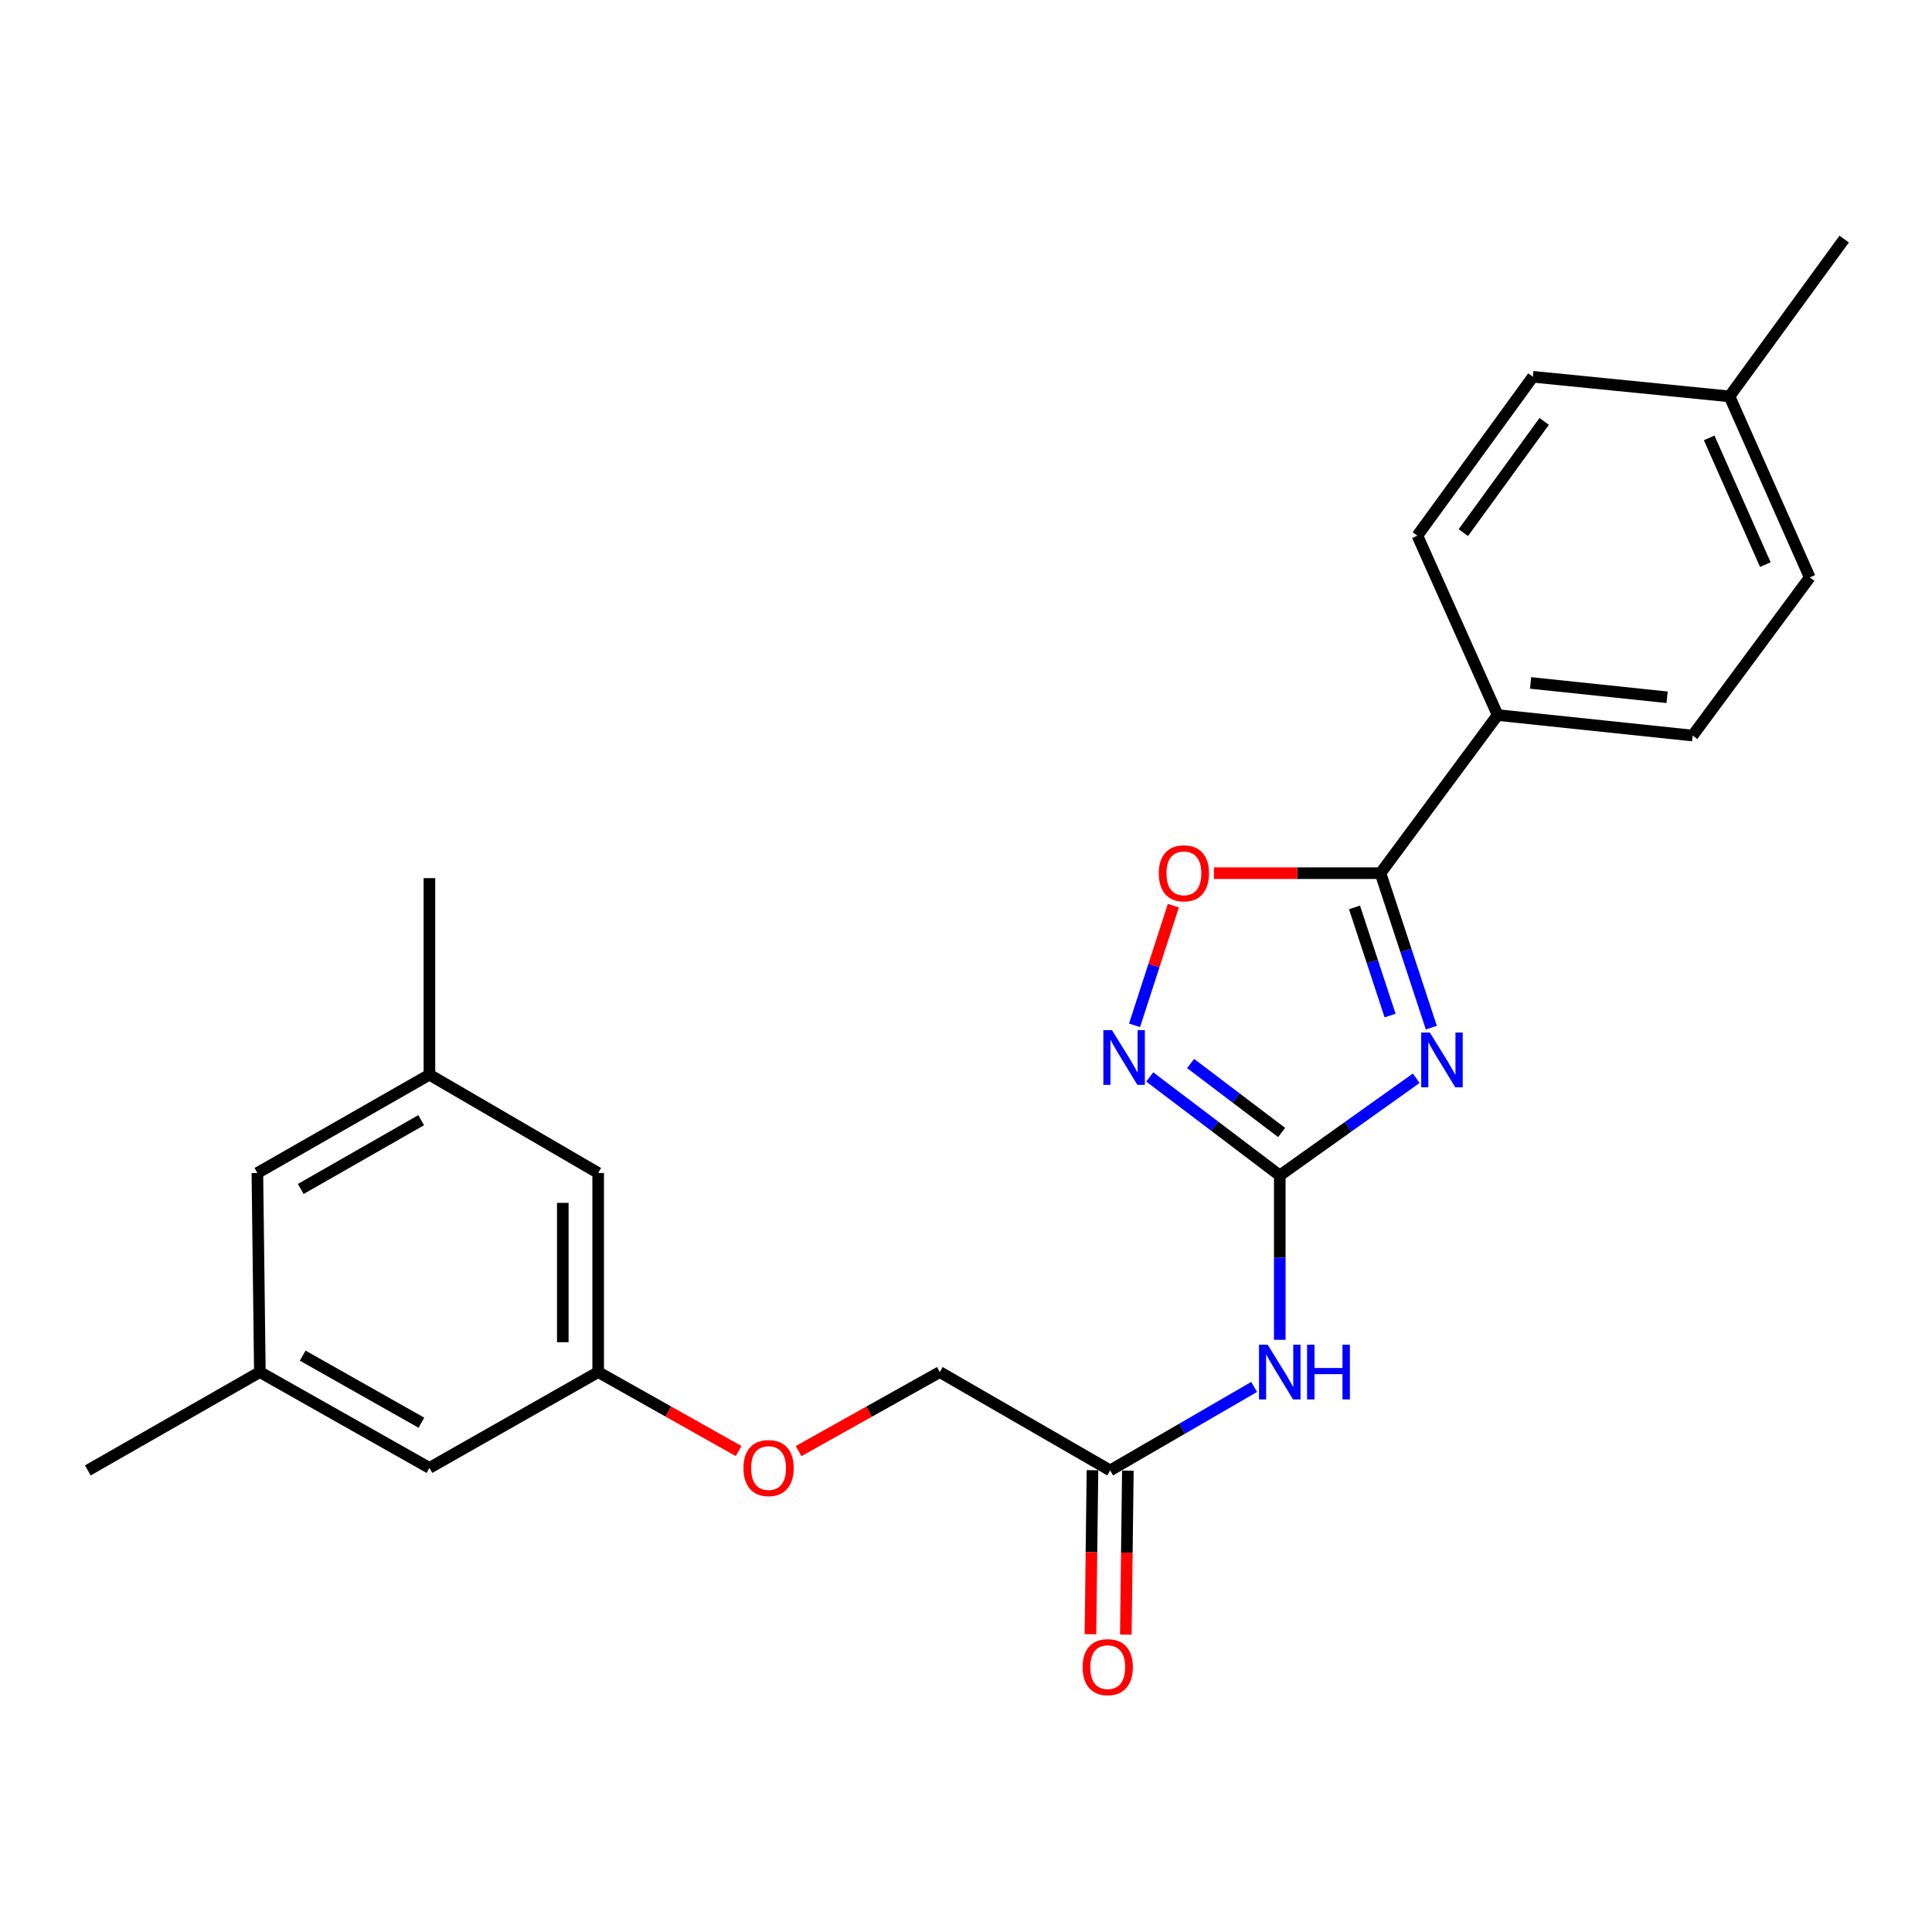 <?xml version='1.0' encoding='iso-8859-1'?>
<svg version='1.1' baseProfile='full'
              xmlns='http://www.w3.org/2000/svg'
                      xmlns:rdkit='http://www.rdkit.org/xml'
                      xmlns:xlink='http://www.w3.org/1999/xlink'
                  xml:space='preserve'
width='1000px' height='1000px' viewBox='0 0 1000 1000'>
<!-- END OF HEADER -->
<rect style='opacity:1.0;fill:#FFFFFF;stroke:none' width='1000' height='1000' x='0' y='0'> </rect>
<path class='bond-0' d='M 733.038,558.101 L 697.721,583.262' style='fill:none;fill-rule:evenodd;stroke:#0000FF;stroke-width:6px;stroke-linecap:butt;stroke-linejoin:miter;stroke-opacity:1' />
<path class='bond-0' d='M 697.721,583.262 L 662.405,608.423' style='fill:none;fill-rule:evenodd;stroke:#000000;stroke-width:6px;stroke-linecap:butt;stroke-linejoin:miter;stroke-opacity:1' />
<path class='bond-1' d='M 740.857,531.909 L 727.699,491.93' style='fill:none;fill-rule:evenodd;stroke:#0000FF;stroke-width:6px;stroke-linecap:butt;stroke-linejoin:miter;stroke-opacity:1' />
<path class='bond-1' d='M 727.699,491.93 L 714.541,451.952' style='fill:none;fill-rule:evenodd;stroke:#000000;stroke-width:6px;stroke-linecap:butt;stroke-linejoin:miter;stroke-opacity:1' />
<path class='bond-1' d='M 719.509,525.642 L 710.299,497.657' style='fill:none;fill-rule:evenodd;stroke:#0000FF;stroke-width:6px;stroke-linecap:butt;stroke-linejoin:miter;stroke-opacity:1' />
<path class='bond-1' d='M 710.299,497.657 L 701.088,469.672' style='fill:none;fill-rule:evenodd;stroke:#000000;stroke-width:6px;stroke-linecap:butt;stroke-linejoin:miter;stroke-opacity:1' />
<path class='bond-2' d='M 662.405,608.423 L 628.753,582.924' style='fill:none;fill-rule:evenodd;stroke:#000000;stroke-width:6px;stroke-linecap:butt;stroke-linejoin:miter;stroke-opacity:1' />
<path class='bond-2' d='M 628.753,582.924 L 595.1,557.425' style='fill:none;fill-rule:evenodd;stroke:#0000FF;stroke-width:6px;stroke-linecap:butt;stroke-linejoin:miter;stroke-opacity:1' />
<path class='bond-2' d='M 663.372,586.173 L 639.816,568.323' style='fill:none;fill-rule:evenodd;stroke:#000000;stroke-width:6px;stroke-linecap:butt;stroke-linejoin:miter;stroke-opacity:1' />
<path class='bond-2' d='M 639.816,568.323 L 616.259,550.474' style='fill:none;fill-rule:evenodd;stroke:#0000FF;stroke-width:6px;stroke-linecap:butt;stroke-linejoin:miter;stroke-opacity:1' />
<path class='bond-3' d='M 662.405,608.423 L 662.405,650.951' style='fill:none;fill-rule:evenodd;stroke:#000000;stroke-width:6px;stroke-linecap:butt;stroke-linejoin:miter;stroke-opacity:1' />
<path class='bond-3' d='M 662.405,650.951 L 662.405,693.479' style='fill:none;fill-rule:evenodd;stroke:#0000FF;stroke-width:6px;stroke-linecap:butt;stroke-linejoin:miter;stroke-opacity:1' />
<path class='bond-4' d='M 714.541,451.952 L 671.433,451.952' style='fill:none;fill-rule:evenodd;stroke:#000000;stroke-width:6px;stroke-linecap:butt;stroke-linejoin:miter;stroke-opacity:1' />
<path class='bond-4' d='M 671.433,451.952 L 628.325,451.952' style='fill:none;fill-rule:evenodd;stroke:#FF0000;stroke-width:6px;stroke-linecap:butt;stroke-linejoin:miter;stroke-opacity:1' />
<path class='bond-6' d='M 714.541,451.952 L 775.176,370.109' style='fill:none;fill-rule:evenodd;stroke:#000000;stroke-width:6px;stroke-linecap:butt;stroke-linejoin:miter;stroke-opacity:1' />
<path class='bond-24' d='M 587.239,530.704 L 597.281,499.743' style='fill:none;fill-rule:evenodd;stroke:#0000FF;stroke-width:6px;stroke-linecap:butt;stroke-linejoin:miter;stroke-opacity:1' />
<path class='bond-24' d='M 597.281,499.743 L 607.323,468.782' style='fill:none;fill-rule:evenodd;stroke:#FF0000;stroke-width:6px;stroke-linecap:butt;stroke-linejoin:miter;stroke-opacity:1' />
<path class='bond-5' d='M 649.128,717.88 L 611.873,739.479' style='fill:none;fill-rule:evenodd;stroke:#0000FF;stroke-width:6px;stroke-linecap:butt;stroke-linejoin:miter;stroke-opacity:1' />
<path class='bond-5' d='M 611.873,739.479 L 574.618,761.078' style='fill:none;fill-rule:evenodd;stroke:#000000;stroke-width:6px;stroke-linecap:butt;stroke-linejoin:miter;stroke-opacity:1' />
<path class='bond-8' d='M 565.459,760.965 L 564.933,803.408' style='fill:none;fill-rule:evenodd;stroke:#000000;stroke-width:6px;stroke-linecap:butt;stroke-linejoin:miter;stroke-opacity:1' />
<path class='bond-8' d='M 564.933,803.408 L 564.406,845.85' style='fill:none;fill-rule:evenodd;stroke:#FF0000;stroke-width:6px;stroke-linecap:butt;stroke-linejoin:miter;stroke-opacity:1' />
<path class='bond-8' d='M 583.776,761.192 L 583.25,803.635' style='fill:none;fill-rule:evenodd;stroke:#000000;stroke-width:6px;stroke-linecap:butt;stroke-linejoin:miter;stroke-opacity:1' />
<path class='bond-8' d='M 583.25,803.635 L 582.724,846.078' style='fill:none;fill-rule:evenodd;stroke:#FF0000;stroke-width:6px;stroke-linecap:butt;stroke-linejoin:miter;stroke-opacity:1' />
<path class='bond-16' d='M 574.618,761.078 L 486.434,710.183' style='fill:none;fill-rule:evenodd;stroke:#000000;stroke-width:6px;stroke-linecap:butt;stroke-linejoin:miter;stroke-opacity:1' />
<path class='bond-11' d='M 775.176,370.109 L 876.111,380.723' style='fill:none;fill-rule:evenodd;stroke:#000000;stroke-width:6px;stroke-linecap:butt;stroke-linejoin:miter;stroke-opacity:1' />
<path class='bond-11' d='M 792.232,353.483 L 862.887,360.913' style='fill:none;fill-rule:evenodd;stroke:#000000;stroke-width:6px;stroke-linecap:butt;stroke-linejoin:miter;stroke-opacity:1' />
<path class='bond-12' d='M 775.176,370.109 L 733.633,277.254' style='fill:none;fill-rule:evenodd;stroke:#000000;stroke-width:6px;stroke-linecap:butt;stroke-linejoin:miter;stroke-opacity:1' />
<path class='bond-7' d='M 309.619,710.183 L 345.951,730.617' style='fill:none;fill-rule:evenodd;stroke:#000000;stroke-width:6px;stroke-linecap:butt;stroke-linejoin:miter;stroke-opacity:1' />
<path class='bond-7' d='M 345.951,730.617 L 382.283,751.051' style='fill:none;fill-rule:evenodd;stroke:#FF0000;stroke-width:6px;stroke-linecap:butt;stroke-linejoin:miter;stroke-opacity:1' />
<path class='bond-14' d='M 309.619,710.183 L 222.27,759.786' style='fill:none;fill-rule:evenodd;stroke:#000000;stroke-width:6px;stroke-linecap:butt;stroke-linejoin:miter;stroke-opacity:1' />
<path class='bond-15' d='M 309.619,710.183 L 309.619,607.141' style='fill:none;fill-rule:evenodd;stroke:#000000;stroke-width:6px;stroke-linecap:butt;stroke-linejoin:miter;stroke-opacity:1' />
<path class='bond-15' d='M 291.3,694.727 L 291.3,622.597' style='fill:none;fill-rule:evenodd;stroke:#000000;stroke-width:6px;stroke-linecap:butt;stroke-linejoin:miter;stroke-opacity:1' />
<path class='bond-9' d='M 134.503,710.183 L 222.27,759.786' style='fill:none;fill-rule:evenodd;stroke:#000000;stroke-width:6px;stroke-linecap:butt;stroke-linejoin:miter;stroke-opacity:1' />
<path class='bond-9' d='M 156.681,701.676 L 218.118,736.398' style='fill:none;fill-rule:evenodd;stroke:#000000;stroke-width:6px;stroke-linecap:butt;stroke-linejoin:miter;stroke-opacity:1' />
<path class='bond-21' d='M 134.503,710.183 L 45.455,761.078' style='fill:none;fill-rule:evenodd;stroke:#000000;stroke-width:6px;stroke-linecap:butt;stroke-linejoin:miter;stroke-opacity:1' />
<path class='bond-26' d='M 134.503,710.183 L 133.221,607.141' style='fill:none;fill-rule:evenodd;stroke:#000000;stroke-width:6px;stroke-linecap:butt;stroke-linejoin:miter;stroke-opacity:1' />
<path class='bond-10' d='M 222.27,556.256 L 309.619,607.141' style='fill:none;fill-rule:evenodd;stroke:#000000;stroke-width:6px;stroke-linecap:butt;stroke-linejoin:miter;stroke-opacity:1' />
<path class='bond-17' d='M 222.27,556.256 L 133.221,607.141' style='fill:none;fill-rule:evenodd;stroke:#000000;stroke-width:6px;stroke-linecap:butt;stroke-linejoin:miter;stroke-opacity:1' />
<path class='bond-17' d='M 218.001,579.794 L 155.667,615.413' style='fill:none;fill-rule:evenodd;stroke:#000000;stroke-width:6px;stroke-linecap:butt;stroke-linejoin:miter;stroke-opacity:1' />
<path class='bond-22' d='M 222.27,556.256 L 222.27,454.517' style='fill:none;fill-rule:evenodd;stroke:#000000;stroke-width:6px;stroke-linecap:butt;stroke-linejoin:miter;stroke-opacity:1' />
<path class='bond-19' d='M 876.111,380.723 L 936.715,298.87' style='fill:none;fill-rule:evenodd;stroke:#000000;stroke-width:6px;stroke-linecap:butt;stroke-linejoin:miter;stroke-opacity:1' />
<path class='bond-18' d='M 733.633,277.254 L 793.413,195.013' style='fill:none;fill-rule:evenodd;stroke:#000000;stroke-width:6px;stroke-linecap:butt;stroke-linejoin:miter;stroke-opacity:1' />
<path class='bond-18' d='M 757.418,275.688 L 799.264,218.12' style='fill:none;fill-rule:evenodd;stroke:#000000;stroke-width:6px;stroke-linecap:butt;stroke-linejoin:miter;stroke-opacity:1' />
<path class='bond-13' d='M 413.352,751.088 L 449.893,730.636' style='fill:none;fill-rule:evenodd;stroke:#FF0000;stroke-width:6px;stroke-linecap:butt;stroke-linejoin:miter;stroke-opacity:1' />
<path class='bond-13' d='M 449.893,730.636 L 486.434,710.183' style='fill:none;fill-rule:evenodd;stroke:#000000;stroke-width:6px;stroke-linecap:butt;stroke-linejoin:miter;stroke-opacity:1' />
<path class='bond-20' d='M 793.413,195.013 L 895.183,205.17' style='fill:none;fill-rule:evenodd;stroke:#000000;stroke-width:6px;stroke-linecap:butt;stroke-linejoin:miter;stroke-opacity:1' />
<path class='bond-25' d='M 936.715,298.87 L 895.183,205.17' style='fill:none;fill-rule:evenodd;stroke:#000000;stroke-width:6px;stroke-linecap:butt;stroke-linejoin:miter;stroke-opacity:1' />
<path class='bond-25' d='M 913.738,292.238 L 884.666,226.648' style='fill:none;fill-rule:evenodd;stroke:#000000;stroke-width:6px;stroke-linecap:butt;stroke-linejoin:miter;stroke-opacity:1' />
<path class='bond-23' d='M 895.183,205.17 L 954.545,123.754' style='fill:none;fill-rule:evenodd;stroke:#000000;stroke-width:6px;stroke-linecap:butt;stroke-linejoin:miter;stroke-opacity:1' />
<path  class='atom-0' d='M 740.095 534.453
L 749.375 549.453
Q 750.295 550.933, 751.775 553.613
Q 753.255 556.293, 753.335 556.453
L 753.335 534.453
L 757.095 534.453
L 757.095 562.773
L 753.215 562.773
L 743.255 546.373
Q 742.095 544.453, 740.855 542.253
Q 739.655 540.053, 739.295 539.373
L 739.295 562.773
L 735.615 562.773
L 735.615 534.453
L 740.095 534.453
' fill='#0000FF'/>
<path  class='atom-3' d='M 575.573 533.211
L 584.853 548.211
Q 585.773 549.691, 587.253 552.371
Q 588.733 555.051, 588.813 555.211
L 588.813 533.211
L 592.573 533.211
L 592.573 561.531
L 588.693 561.531
L 578.733 545.131
Q 577.573 543.211, 576.333 541.011
Q 575.133 538.811, 574.773 538.131
L 574.773 561.531
L 571.093 561.531
L 571.093 533.211
L 575.573 533.211
' fill='#0000FF'/>
<path  class='atom-4' d='M 656.145 696.023
L 665.425 711.023
Q 666.345 712.503, 667.825 715.183
Q 669.305 717.863, 669.385 718.023
L 669.385 696.023
L 673.145 696.023
L 673.145 724.343
L 669.265 724.343
L 659.305 707.943
Q 658.145 706.023, 656.905 703.823
Q 655.705 701.623, 655.345 700.943
L 655.345 724.343
L 651.665 724.343
L 651.665 696.023
L 656.145 696.023
' fill='#0000FF'/>
<path  class='atom-4' d='M 676.545 696.023
L 680.385 696.023
L 680.385 708.063
L 694.865 708.063
L 694.865 696.023
L 698.705 696.023
L 698.705 724.343
L 694.865 724.343
L 694.865 711.263
L 680.385 711.263
L 680.385 724.343
L 676.545 724.343
L 676.545 696.023
' fill='#0000FF'/>
<path  class='atom-5' d='M 599.781 452.032
Q 599.781 445.232, 603.141 441.432
Q 606.501 437.632, 612.781 437.632
Q 619.061 437.632, 622.421 441.432
Q 625.781 445.232, 625.781 452.032
Q 625.781 458.912, 622.381 462.832
Q 618.981 466.712, 612.781 466.712
Q 606.541 466.712, 603.141 462.832
Q 599.781 458.952, 599.781 452.032
M 612.781 463.512
Q 617.101 463.512, 619.421 460.632
Q 621.781 457.712, 621.781 452.032
Q 621.781 446.472, 619.421 443.672
Q 617.101 440.832, 612.781 440.832
Q 608.461 440.832, 606.101 443.632
Q 603.781 446.432, 603.781 452.032
Q 603.781 457.752, 606.101 460.632
Q 608.461 463.512, 612.781 463.512
' fill='#FF0000'/>
<path  class='atom-9' d='M 560.356 862.908
Q 560.356 856.108, 563.716 852.308
Q 567.076 848.508, 573.356 848.508
Q 579.636 848.508, 582.996 852.308
Q 586.356 856.108, 586.356 862.908
Q 586.356 869.788, 582.956 873.708
Q 579.556 877.588, 573.356 877.588
Q 567.116 877.588, 563.716 873.708
Q 560.356 869.828, 560.356 862.908
M 573.356 874.388
Q 577.676 874.388, 579.996 871.508
Q 582.356 868.588, 582.356 862.908
Q 582.356 857.348, 579.996 854.548
Q 577.676 851.708, 573.356 851.708
Q 569.036 851.708, 566.676 854.508
Q 564.356 857.308, 564.356 862.908
Q 564.356 868.628, 566.676 871.508
Q 569.036 874.388, 573.356 874.388
' fill='#FF0000'/>
<path  class='atom-14' d='M 384.813 759.866
Q 384.813 753.066, 388.173 749.266
Q 391.533 745.466, 397.813 745.466
Q 404.093 745.466, 407.453 749.266
Q 410.813 753.066, 410.813 759.866
Q 410.813 766.746, 407.413 770.666
Q 404.013 774.546, 397.813 774.546
Q 391.573 774.546, 388.173 770.666
Q 384.813 766.786, 384.813 759.866
M 397.813 771.346
Q 402.133 771.346, 404.453 768.466
Q 406.813 765.546, 406.813 759.866
Q 406.813 754.306, 404.453 751.506
Q 402.133 748.666, 397.813 748.666
Q 393.493 748.666, 391.133 751.466
Q 388.813 754.266, 388.813 759.866
Q 388.813 765.586, 391.133 768.466
Q 393.493 771.346, 397.813 771.346
' fill='#FF0000'/>
</svg>
